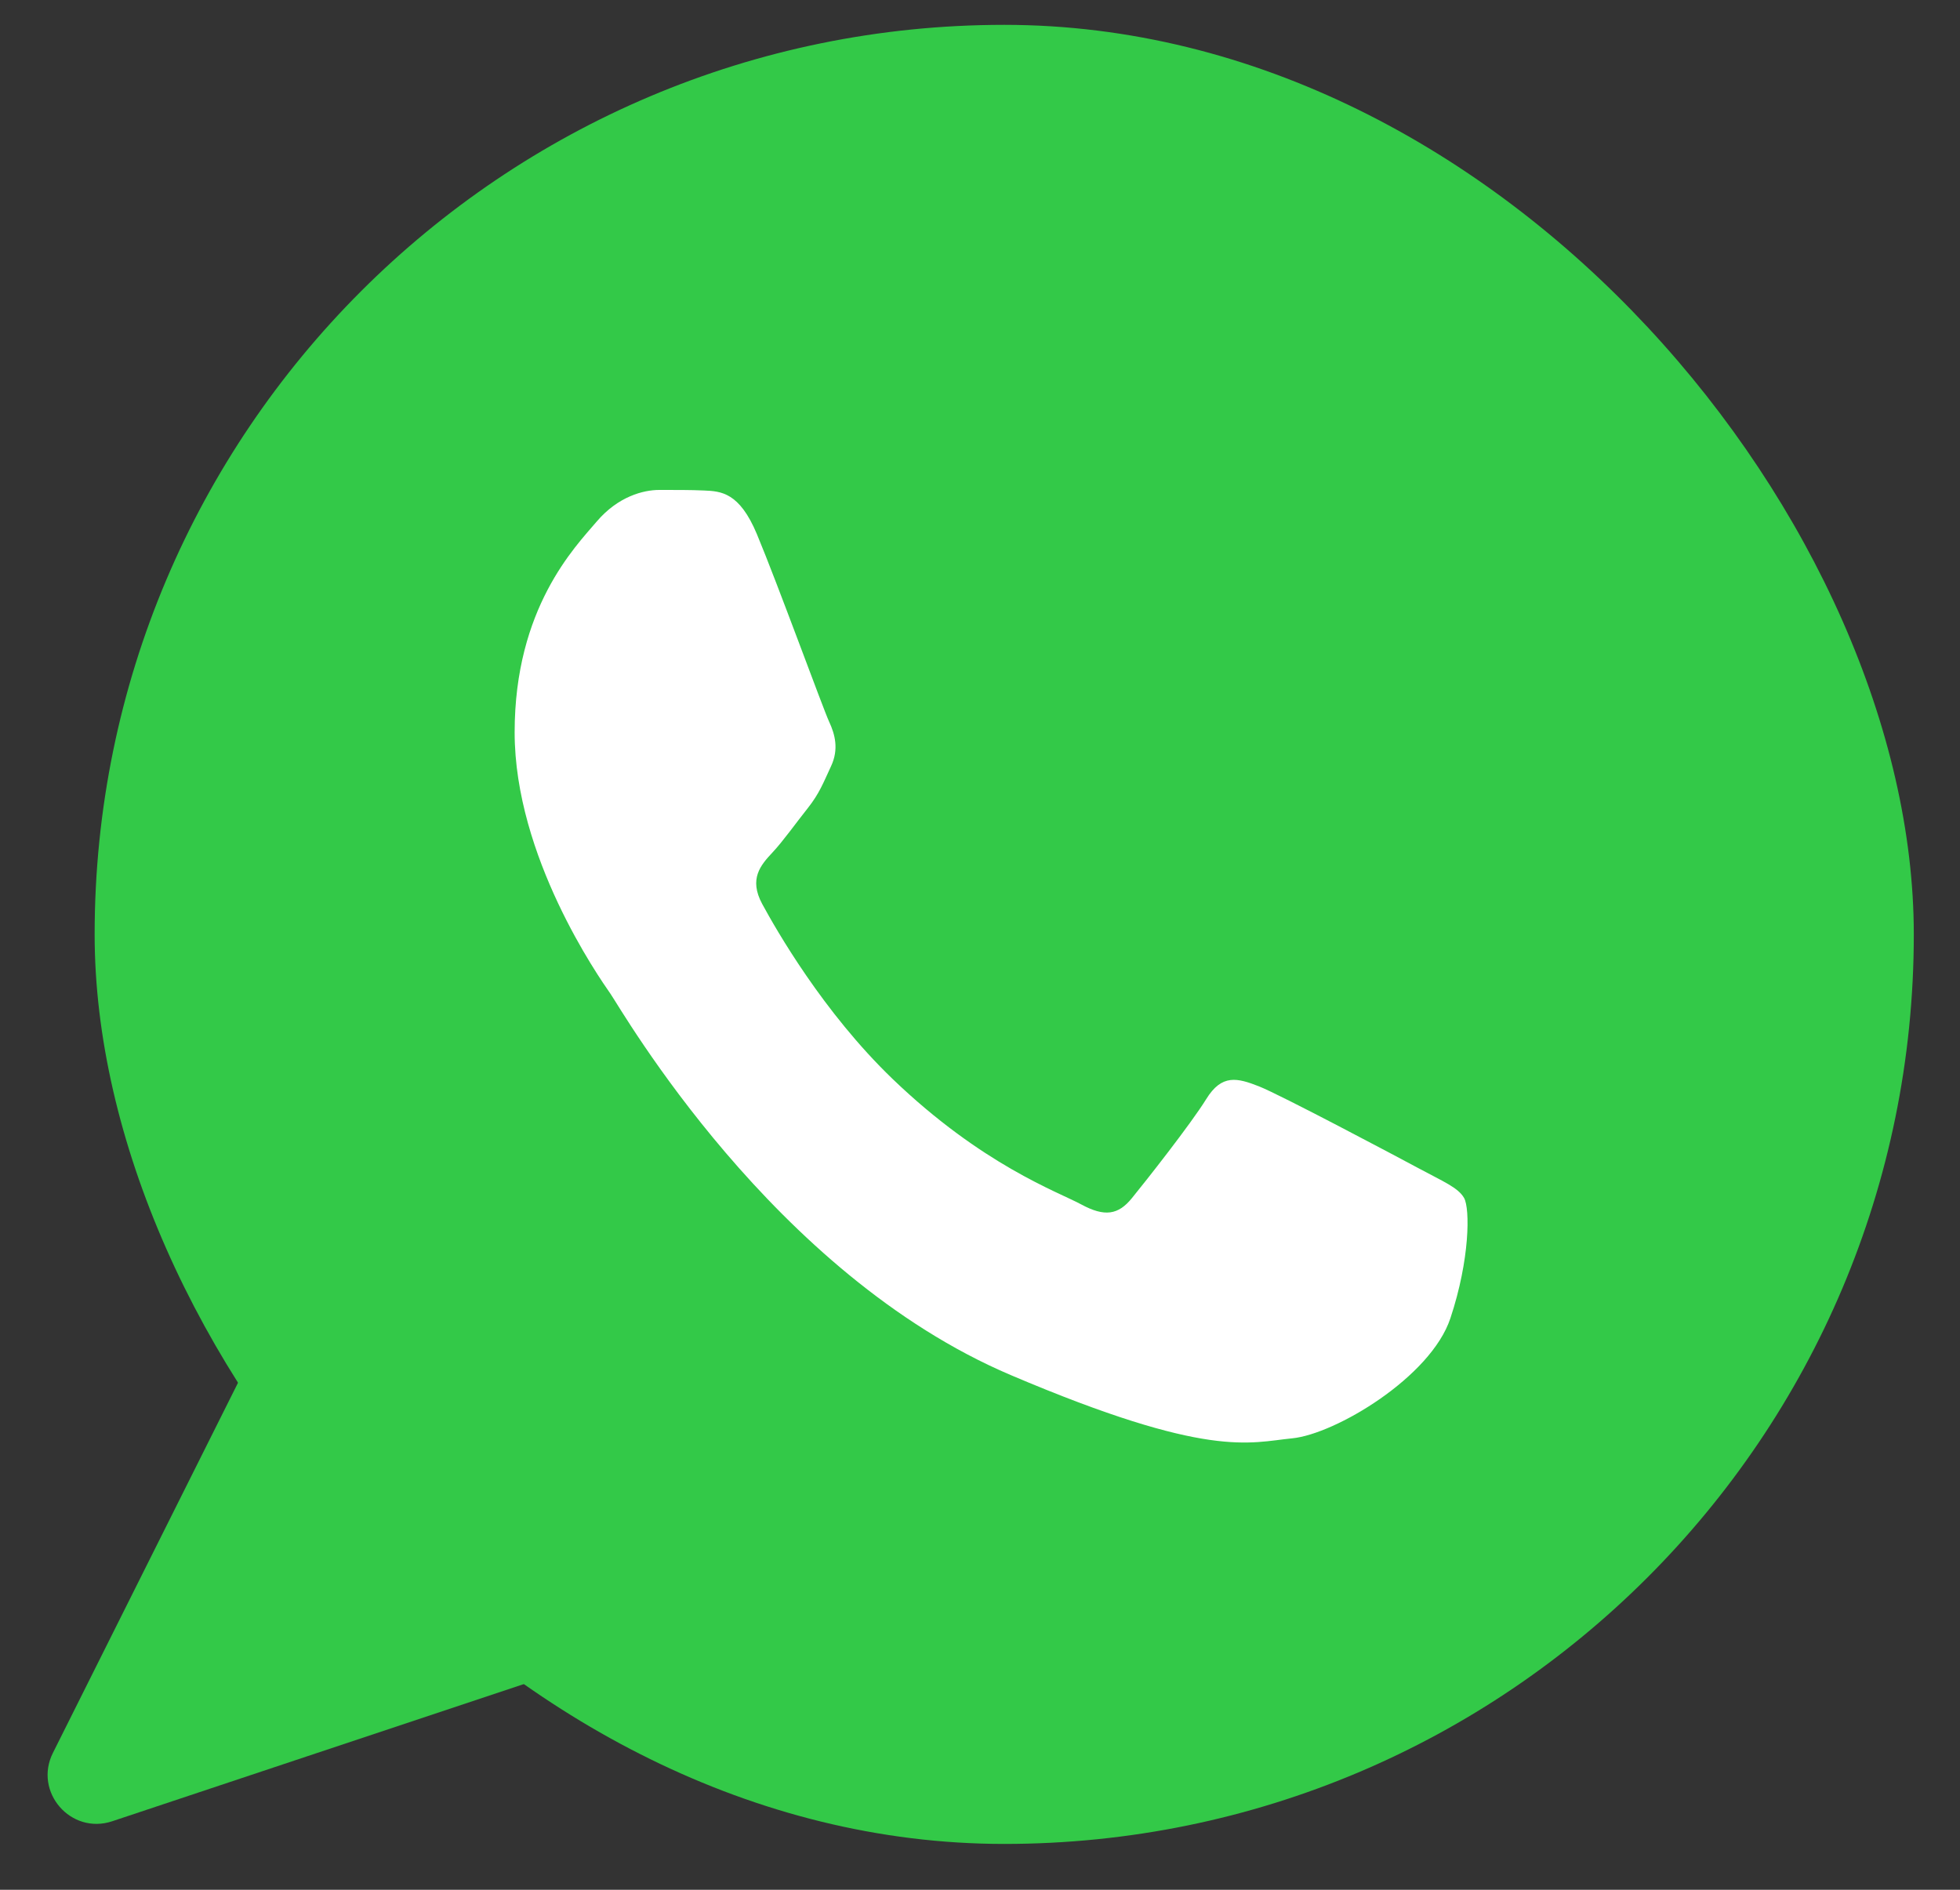 <?xml version="1.0" encoding="UTF-8"?> <svg xmlns="http://www.w3.org/2000/svg" width="28" height="27" viewBox="0 0 28 27" fill="none"><rect x="0" y="0" width="28" height="27" fill="#333333" stroke="none"/><rect x="1.352" y="0.355" width="25.988" height="25.99" rx="12.994" fill="#33C948"></rect><path d="M10.813 7.632C10.562 7.031 10.298 7.019 10.059 7.008C9.864 6.999 9.641 7 9.417 7C9.194 7 8.831 7.091 8.524 7.452C8.217 7.813 7.352 8.687 7.352 10.463C7.352 12.239 8.552 13.956 8.72 14.197C8.887 14.438 11.037 18.2 14.441 19.647C17.27 20.85 17.846 20.61 18.46 20.55C19.074 20.49 20.441 19.677 20.72 18.834C21 17.991 21 17.268 20.916 17.117C20.832 16.967 20.609 16.877 20.274 16.696C19.939 16.516 18.292 15.642 17.985 15.521C17.678 15.401 17.455 15.341 17.232 15.703C17.008 16.064 16.367 16.877 16.171 17.117C15.976 17.359 15.78 17.389 15.446 17.208C15.111 17.027 14.032 16.646 12.752 15.416C11.757 14.459 11.085 13.277 10.889 12.916C10.694 12.555 10.868 12.359 11.036 12.179C11.187 12.018 11.371 11.758 11.539 11.547C11.706 11.336 11.761 11.186 11.873 10.945C11.985 10.704 11.929 10.493 11.845 10.312C11.761 10.132 11.111 8.346 10.813 7.632Z" fill="white"></path><path d="M0.756 25.044L3.778 19L8.5 23.722L1.603 26.021C1.012 26.218 0.477 25.602 0.756 25.044Z" fill="#33C948"></path></svg> 